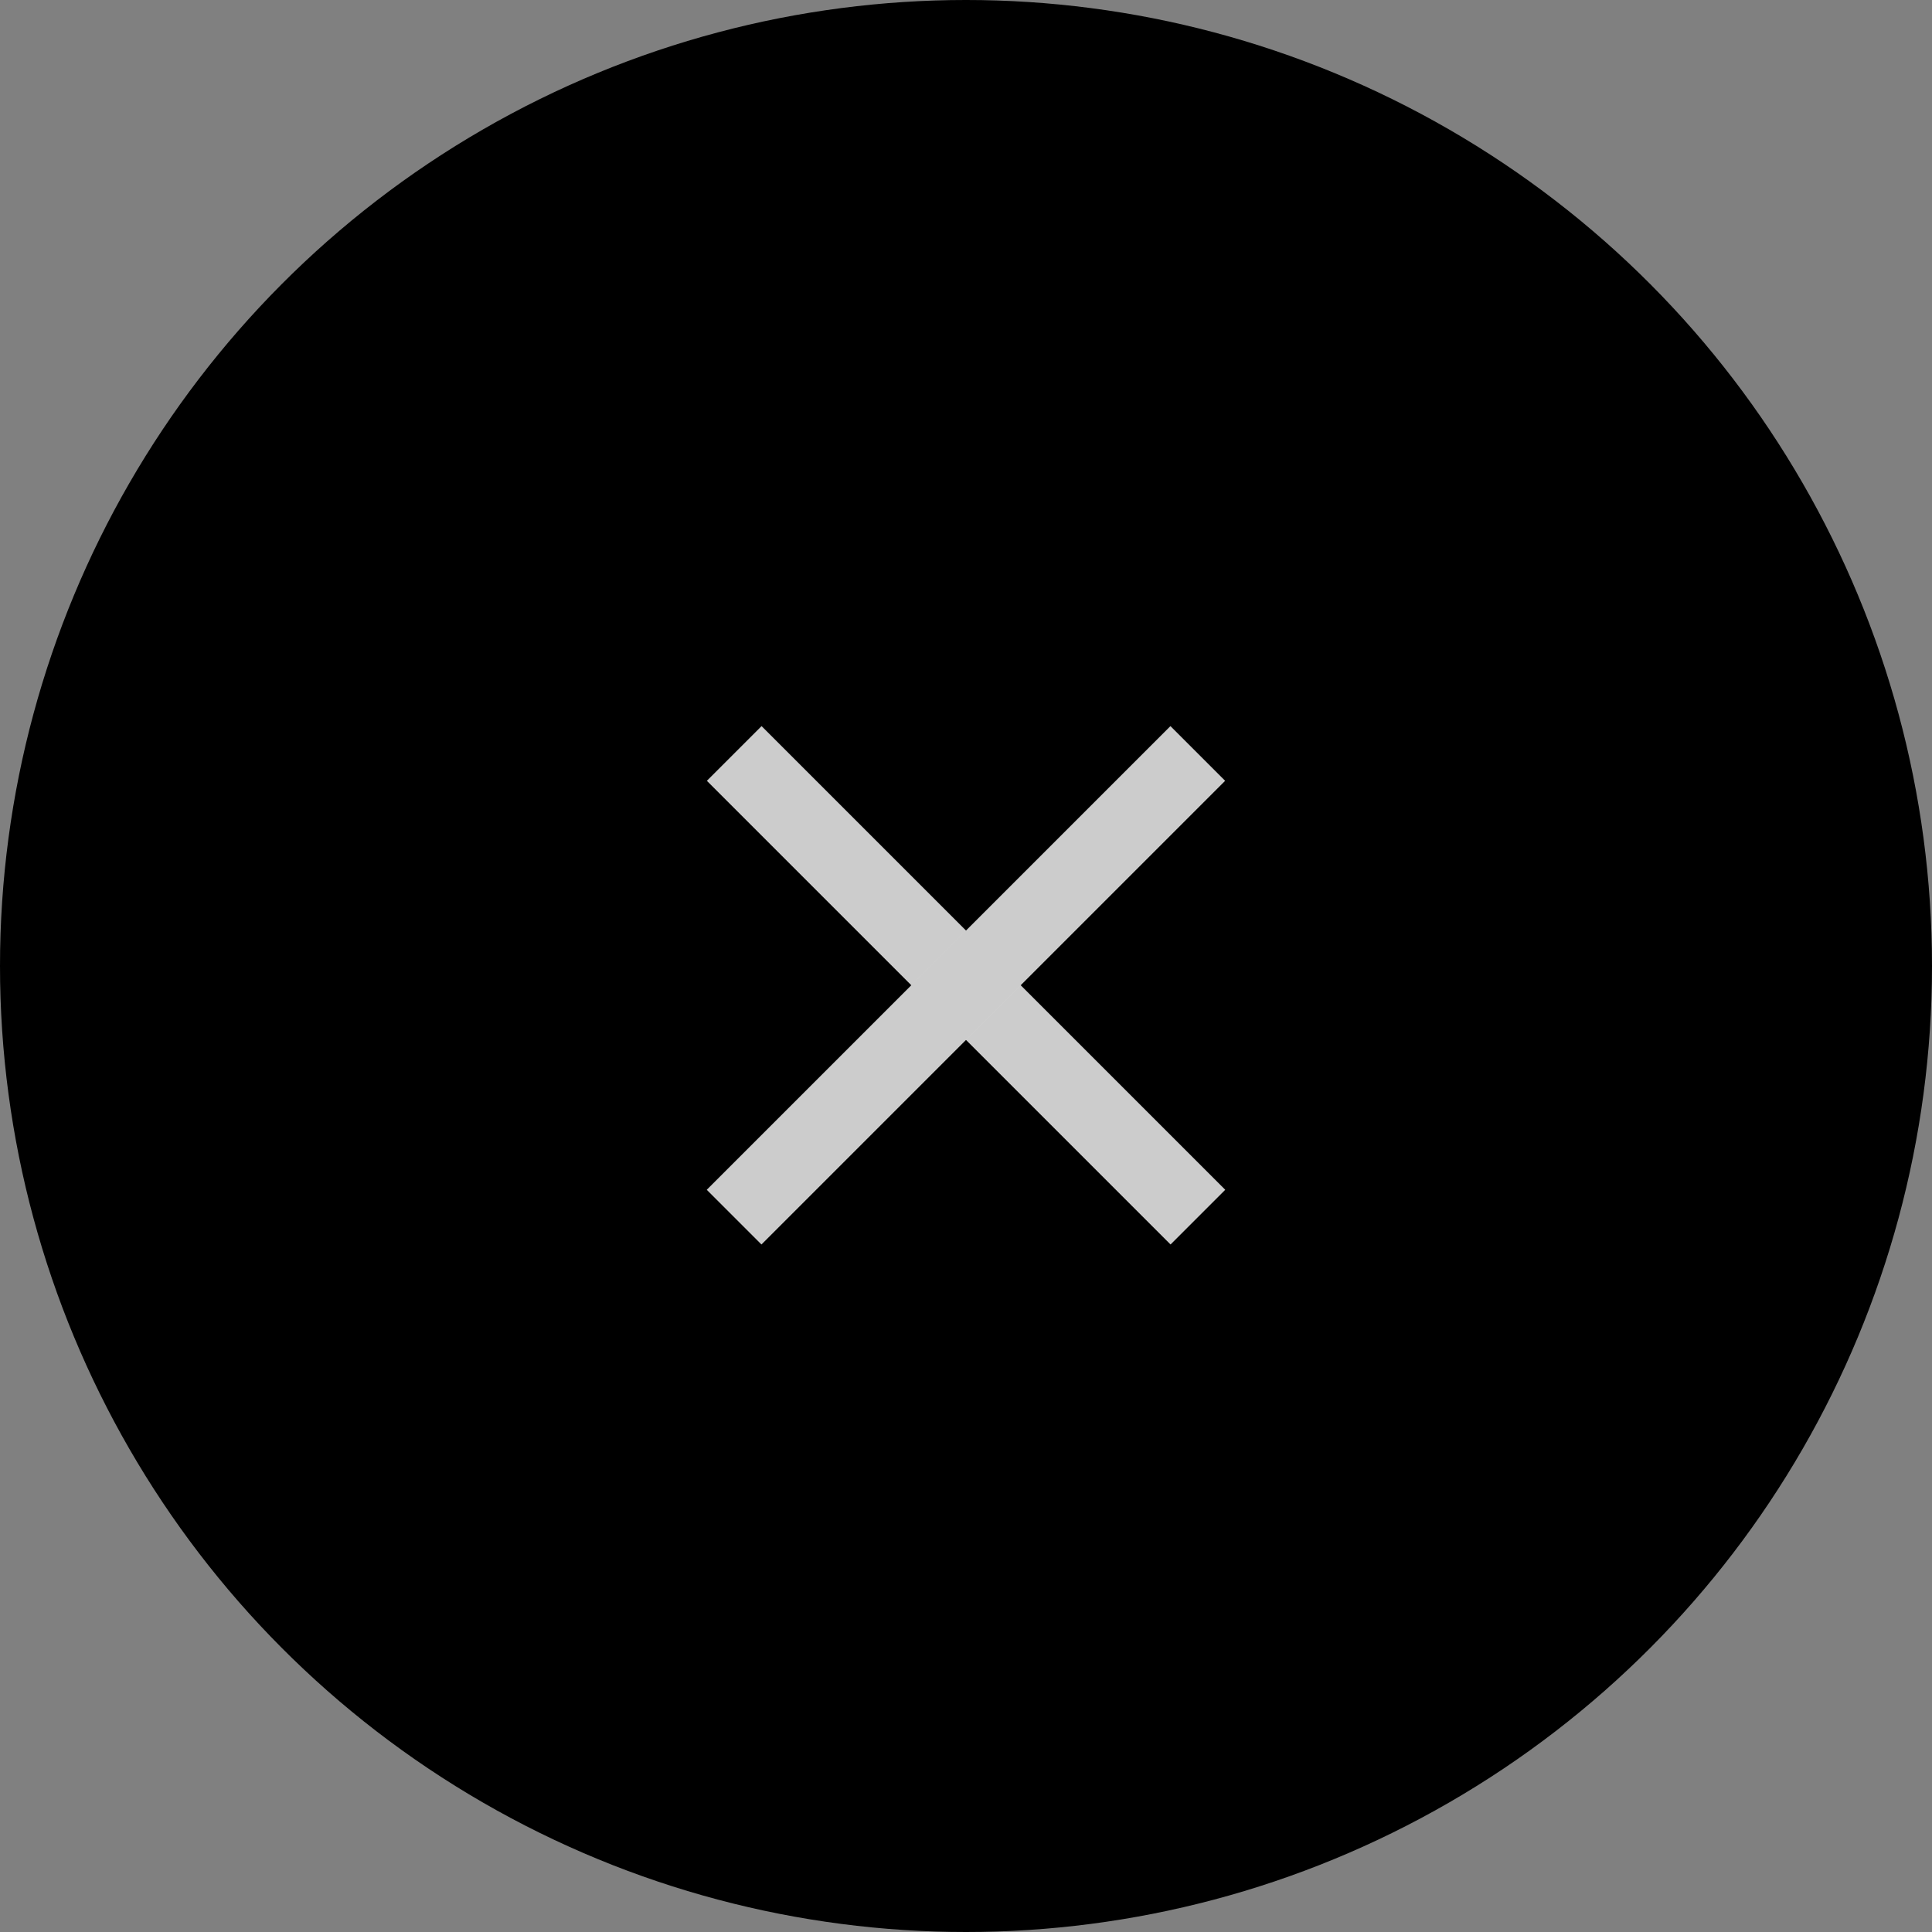 <svg width="50" height="50" viewBox="0 0 50 50" fill="none" xmlns="http://www.w3.org/2000/svg">
<rect x="0" y="0" width="50" height="50" fill="#808080" stroke="none"/>
<circle cx="25" cy="25" r="25" fill="black"/>
<path d="M19.002 19.5L31.001 31.499" stroke="white" stroke-width="2"/>
<path d="M19.002 19.5L31.001 31.499" stroke="black" stroke-opacity="0.2" stroke-width="2"/>
<path d="M30.998 19.5L18.999 31.499" stroke="white" stroke-width="2"/>
<path d="M30.998 19.5L18.999 31.499" stroke="black" stroke-opacity="0.2" stroke-width="2"/>
</svg>
